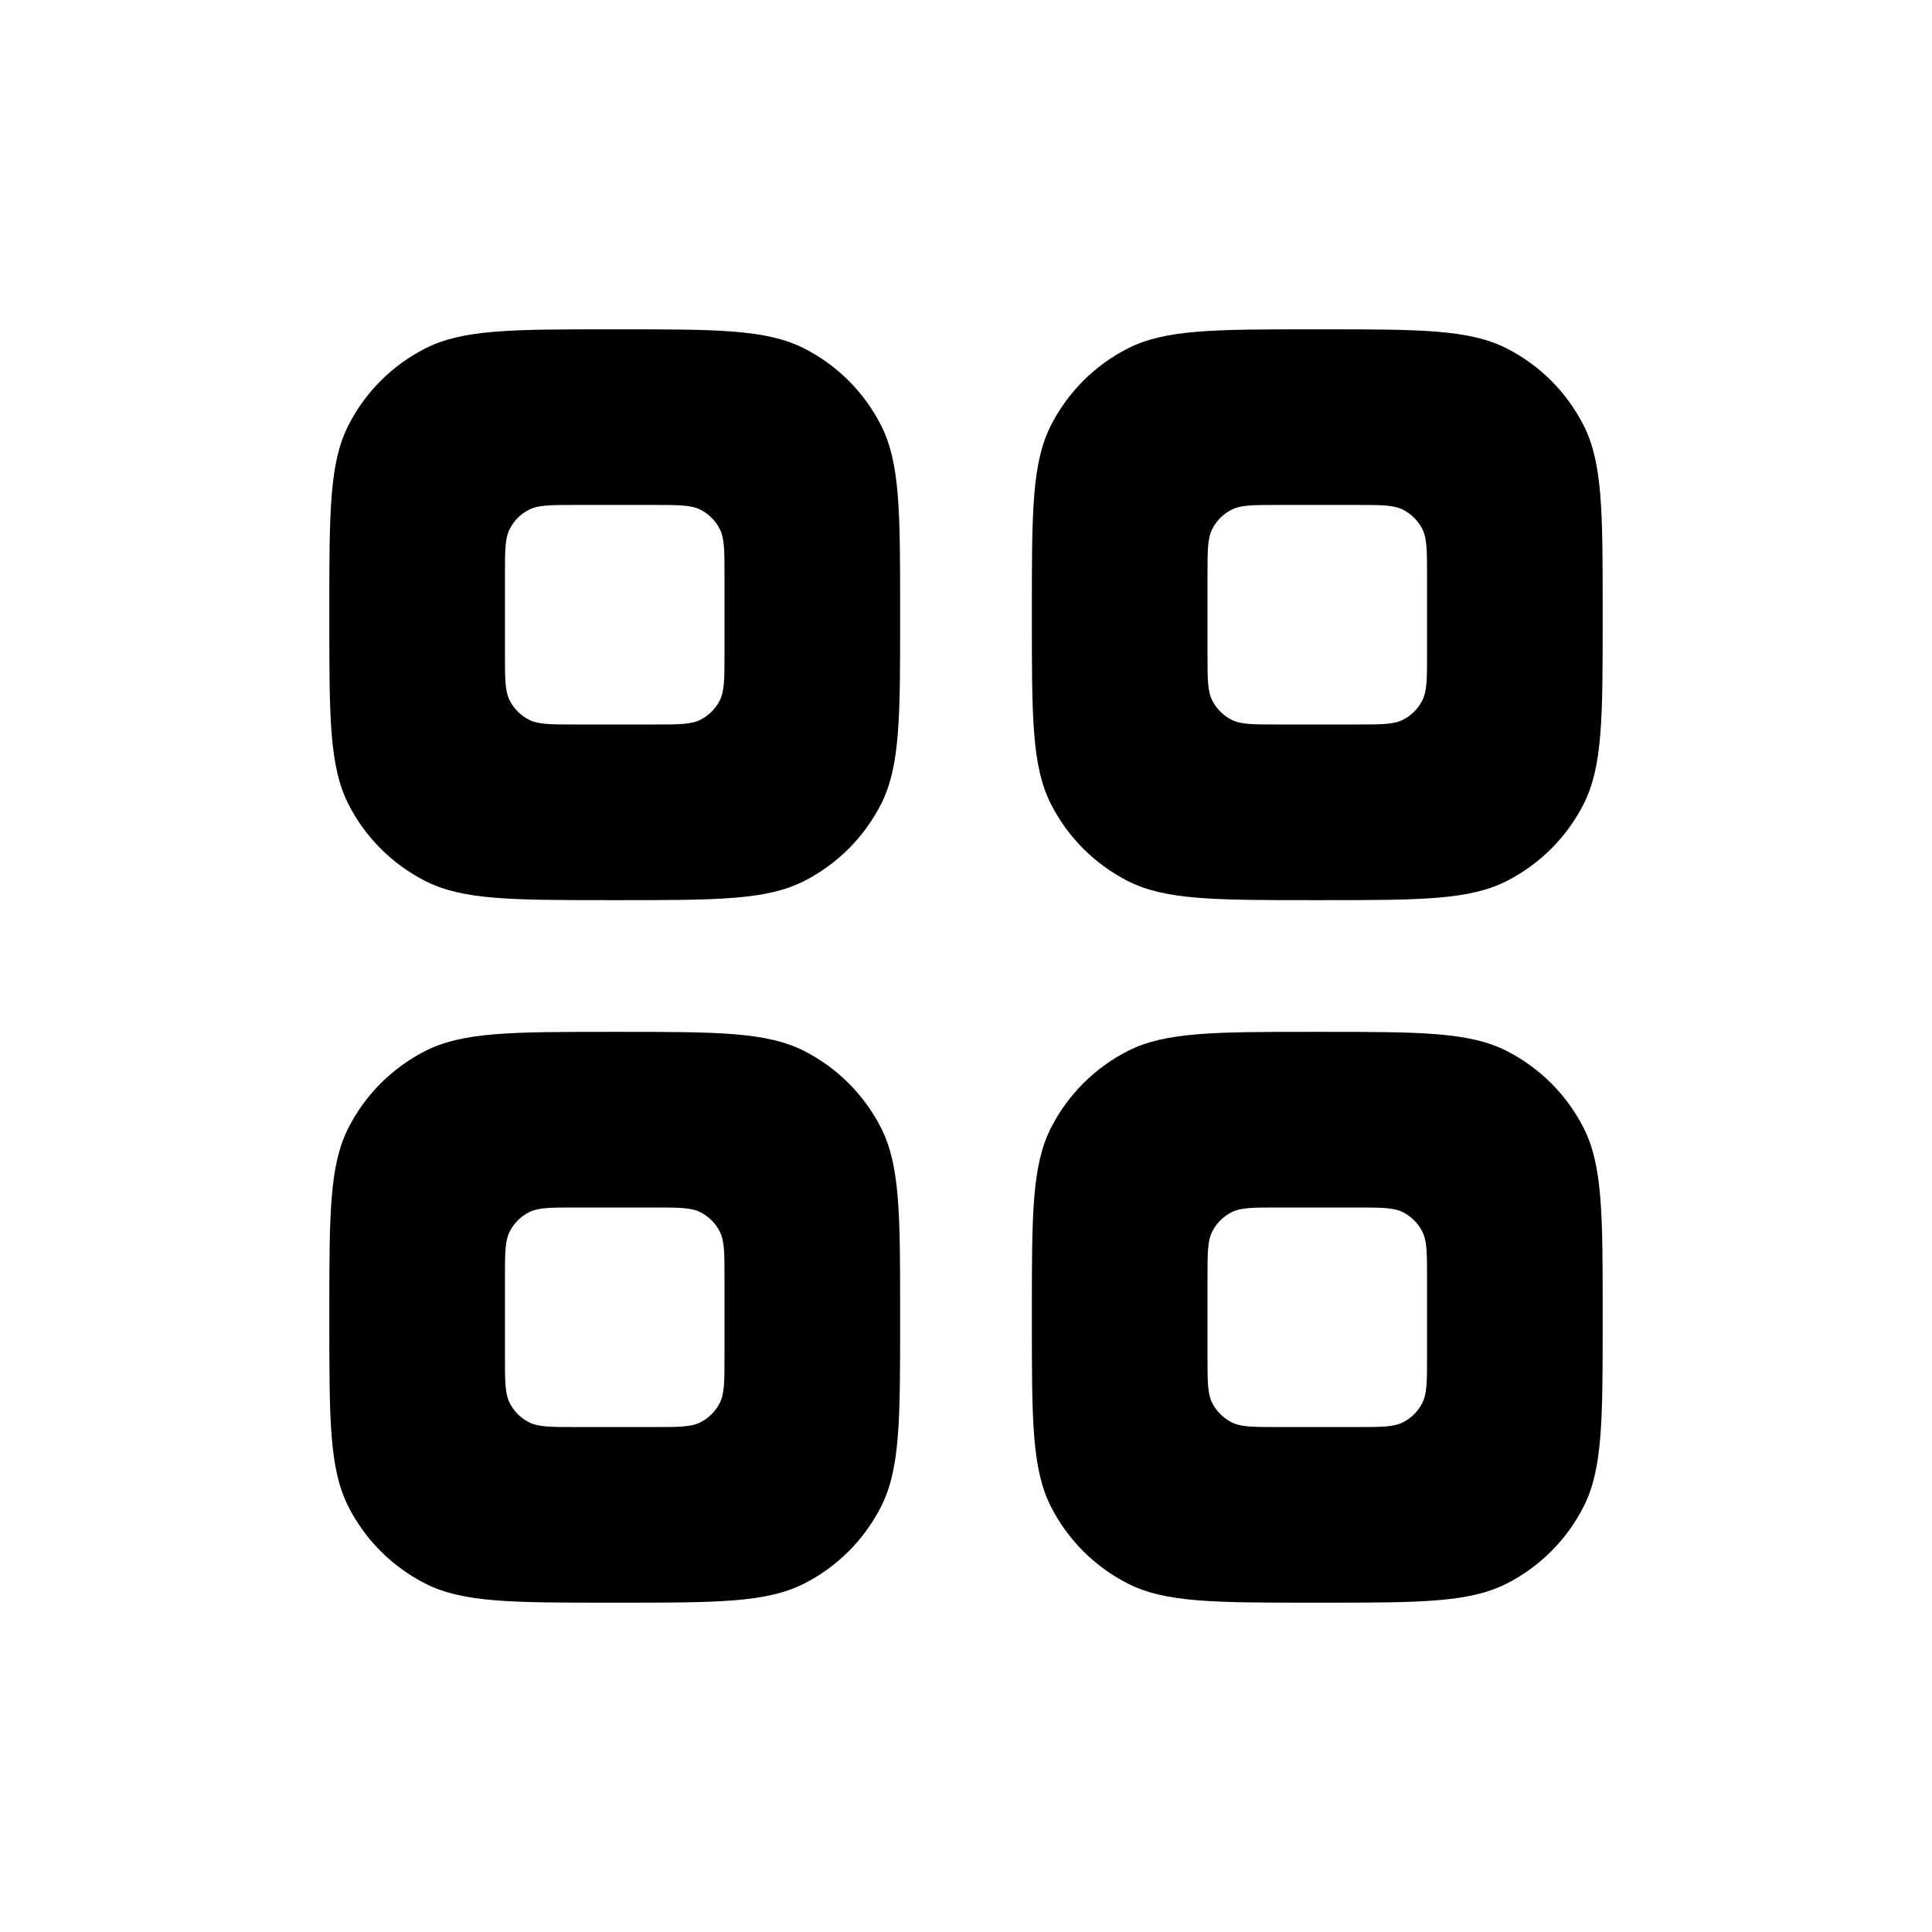 <svg width="20" height="20" viewBox="0 0 44 44" fill="none" xmlns="http://www.w3.org/2000/svg">
<path fill-rule="evenodd" clip-rule="evenodd" d="M20.5 13.9C20.5 11.66 20.5 10.54 20.064 9.684C19.68 8.931 19.069 8.319 18.316 7.936C17.46 7.5 16.34 7.5 14.1 7.5H13.9C11.66 7.5 10.54 7.5 9.684 7.936C8.931 8.319 8.319 8.931 7.936 9.684C7.5 10.54 7.5 11.66 7.5 13.9V14.1C7.5 16.34 7.5 17.46 7.936 18.316C8.319 19.069 8.931 19.68 9.684 20.064C10.54 20.5 11.66 20.5 13.9 20.5H14.1C16.34 20.5 17.46 20.5 18.316 20.064C19.069 19.68 19.68 19.069 20.064 18.316C20.5 17.46 20.5 16.34 20.5 14.1V13.9ZM20.5 29.9C20.5 27.66 20.5 26.54 20.064 25.684C19.68 24.931 19.069 24.32 18.316 23.936C17.46 23.5 16.34 23.5 14.1 23.5H13.9C11.66 23.5 10.54 23.5 9.684 23.936C8.931 24.32 8.319 24.931 7.936 25.684C7.5 26.54 7.5 27.66 7.5 29.9V30.1C7.5 32.34 7.5 33.46 7.936 34.316C8.319 35.069 8.931 35.681 9.684 36.064C10.54 36.5 11.66 36.5 13.9 36.5H14.1C16.34 36.5 17.46 36.5 18.316 36.064C19.069 35.681 19.68 35.069 20.064 34.316C20.5 33.46 20.5 32.34 20.5 30.1V29.9ZM23.5 13.9C23.5 11.66 23.5 10.54 23.936 9.684C24.32 8.931 24.931 8.319 25.684 7.936C26.54 7.5 27.66 7.5 29.9 7.5H30.1C32.34 7.5 33.46 7.5 34.316 7.936C35.069 8.319 35.681 8.931 36.064 9.684C36.5 10.54 36.5 11.66 36.5 13.9V14.1C36.5 16.34 36.5 17.46 36.064 18.316C35.681 19.069 35.069 19.68 34.316 20.064C33.46 20.5 32.34 20.5 30.1 20.5H29.9C27.66 20.5 26.54 20.5 25.684 20.064C24.931 19.68 24.32 19.069 23.936 18.316C23.5 17.46 23.5 16.34 23.5 14.1V13.9ZM36.5 29.9C36.5 27.66 36.5 26.54 36.064 25.684C35.681 24.931 35.069 24.32 34.316 23.936C33.46 23.5 32.34 23.5 30.1 23.5H29.9C27.66 23.5 26.54 23.5 25.684 23.936C24.931 24.32 24.32 24.931 23.936 25.684C23.5 26.54 23.5 27.66 23.5 29.9V30.1C23.5 32.34 23.5 33.46 23.936 34.316C24.32 35.069 24.931 35.681 25.684 36.064C26.54 36.5 27.66 36.5 29.9 36.5H30.1C32.34 36.5 33.46 36.5 34.316 36.064C35.069 35.681 35.681 35.069 36.064 34.316C36.5 33.46 36.5 32.34 36.5 30.1V29.9ZM11.5 13.1C11.5 12.54 11.5 12.26 11.609 12.046C11.705 11.858 11.858 11.705 12.046 11.609C12.26 11.5 12.54 11.5 13.1 11.5H14.9C15.46 11.5 15.74 11.5 15.954 11.609C16.142 11.705 16.295 11.858 16.391 12.046C16.5 12.26 16.5 12.54 16.5 13.1V14.9C16.5 15.46 16.5 15.74 16.391 15.954C16.295 16.142 16.142 16.295 15.954 16.391C15.74 16.5 15.46 16.5 14.9 16.5H13.1C12.54 16.5 12.26 16.5 12.046 16.391C11.858 16.295 11.705 16.142 11.609 15.954C11.5 15.74 11.5 15.46 11.5 14.9V13.1ZM11.609 28.046C11.5 28.26 11.5 28.54 11.5 29.1V30.9C11.5 31.46 11.5 31.74 11.609 31.954C11.705 32.142 11.858 32.295 12.046 32.391C12.26 32.5 12.54 32.5 13.1 32.5H14.9C15.46 32.5 15.74 32.5 15.954 32.391C16.142 32.295 16.295 32.142 16.391 31.954C16.5 31.74 16.5 31.46 16.5 30.9V29.1C16.5 28.54 16.5 28.26 16.391 28.046C16.295 27.858 16.142 27.705 15.954 27.609C15.74 27.5 15.46 27.5 14.9 27.5H13.1C12.54 27.5 12.26 27.5 12.046 27.609C11.858 27.705 11.705 27.858 11.609 28.046ZM27.5 13.1C27.5 12.54 27.5 12.26 27.609 12.046C27.705 11.858 27.858 11.705 28.046 11.609C28.26 11.5 28.54 11.5 29.1 11.5H30.9C31.46 11.5 31.74 11.5 31.954 11.609C32.142 11.705 32.295 11.858 32.391 12.046C32.5 12.26 32.5 12.54 32.5 13.1V14.9C32.5 15.46 32.5 15.74 32.391 15.954C32.295 16.142 32.142 16.295 31.954 16.391C31.74 16.5 31.46 16.5 30.9 16.5H29.1C28.54 16.5 28.26 16.5 28.046 16.391C27.858 16.295 27.705 16.142 27.609 15.954C27.5 15.74 27.5 15.46 27.5 14.9V13.1ZM27.609 28.046C27.5 28.26 27.5 28.54 27.5 29.1V30.9C27.5 31.46 27.5 31.74 27.609 31.954C27.705 32.142 27.858 32.295 28.046 32.391C28.26 32.5 28.54 32.5 29.1 32.5H30.9C31.46 32.5 31.74 32.5 31.954 32.391C32.142 32.295 32.295 32.142 32.391 31.954C32.5 31.74 32.5 31.46 32.5 30.9V29.1C32.5 28.54 32.5 28.26 32.391 28.046C32.295 27.858 32.142 27.705 31.954 27.609C31.74 27.5 31.46 27.5 30.9 27.5H29.1C28.54 27.5 28.26 27.5 28.046 27.609C27.858 27.705 27.705 27.858 27.609 28.046Z" fill="black"/>
</svg>
